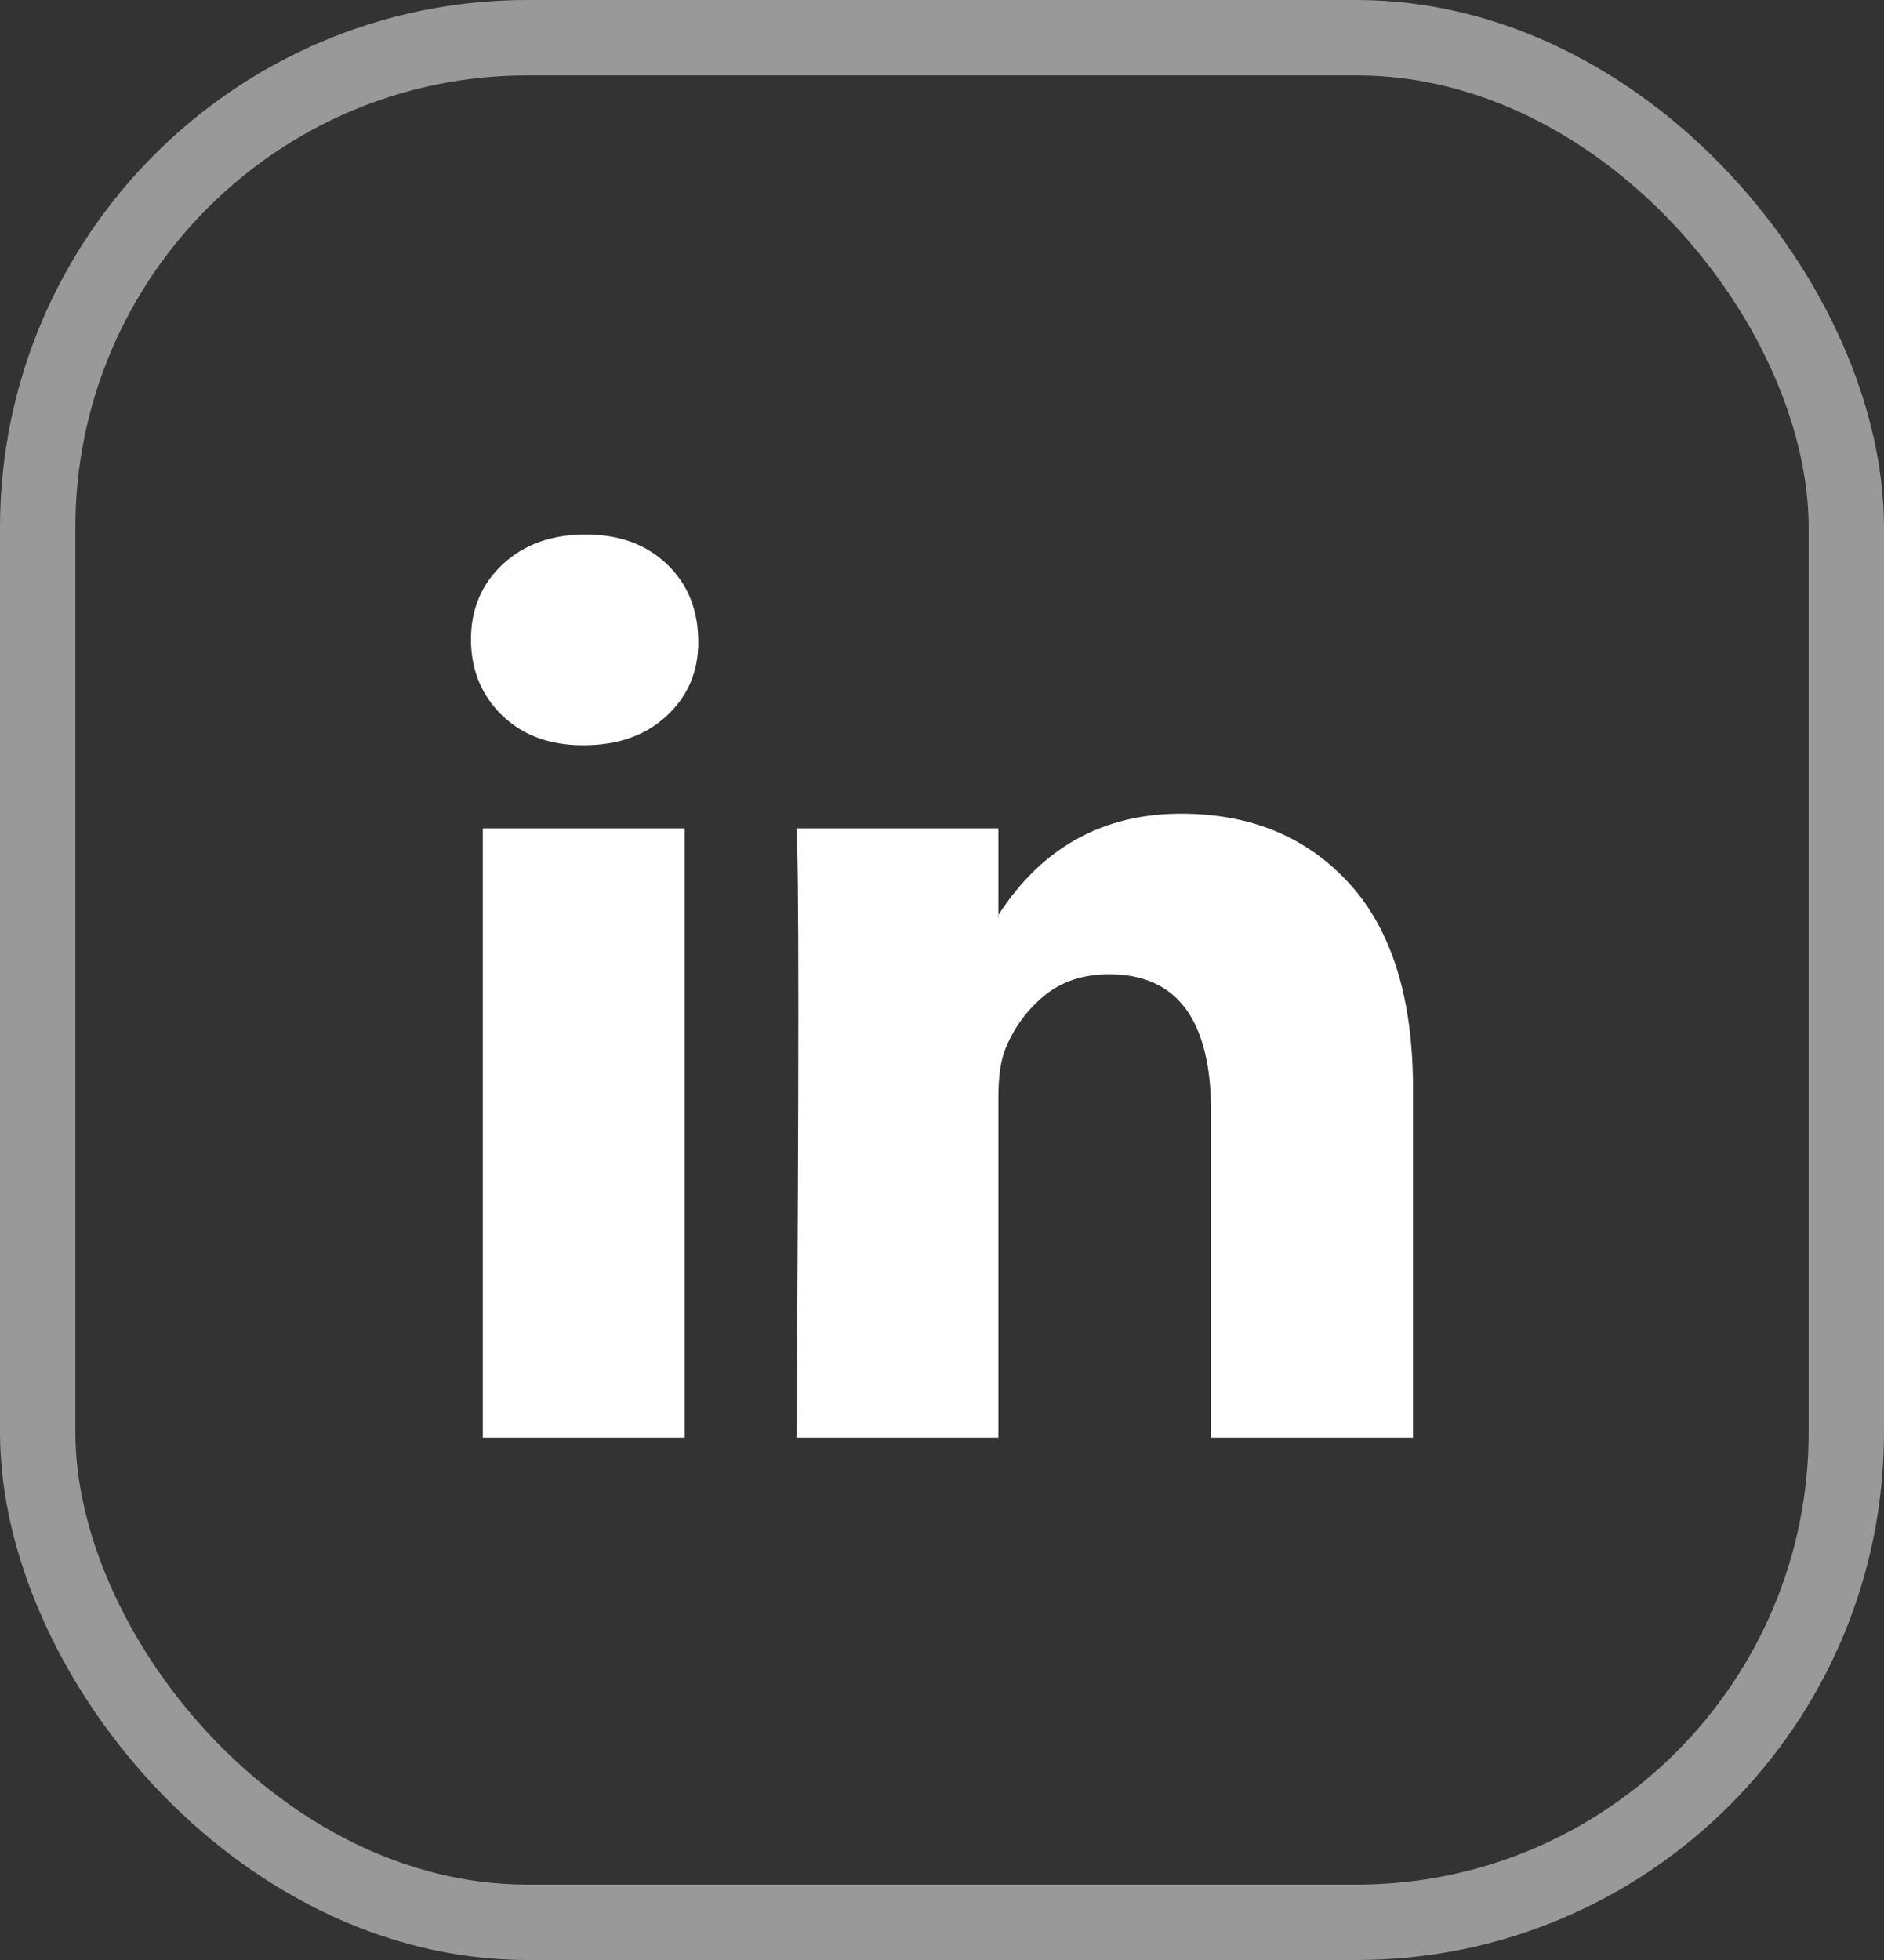 <svg width="25" height="26" viewBox="0 0 25 26" fill="none" xmlns="http://www.w3.org/2000/svg">
<rect x="0" y="0" width="25" height="26" fill="#333333" stroke="none"/>
<rect x="0.5" y="0.5" width="24" height="25" rx="6.5" stroke="white" stroke-opacity="0.5"/>
<path d="M6.25 8.482C6.25 8.079 6.391 7.746 6.672 7.484C6.954 7.222 7.32 7.09 7.77 7.09C8.213 7.09 8.571 7.22 8.844 7.478C9.126 7.744 9.266 8.091 9.266 8.519C9.266 8.906 9.13 9.229 8.856 9.487C8.575 9.753 8.205 9.886 7.746 9.886H7.734C7.292 9.886 6.934 9.753 6.66 9.487C6.387 9.221 6.25 8.886 6.25 8.482ZM6.407 19.072V10.988H9.085V19.072H6.407ZM10.569 19.072H13.248V14.558C13.248 14.275 13.28 14.057 13.345 13.904C13.457 13.63 13.628 13.398 13.857 13.208C14.087 13.019 14.374 12.924 14.72 12.924C15.621 12.924 16.071 13.533 16.071 14.751V19.072H18.75V14.437C18.75 13.243 18.468 12.337 17.905 11.72C17.342 11.102 16.598 10.794 15.673 10.794C14.636 10.794 13.827 11.242 13.248 12.137V12.162H13.236L13.248 12.137V10.988H10.569C10.586 11.246 10.594 12.049 10.594 13.396C10.594 14.743 10.586 16.635 10.569 19.072Z" fill="white"/>
</svg>

